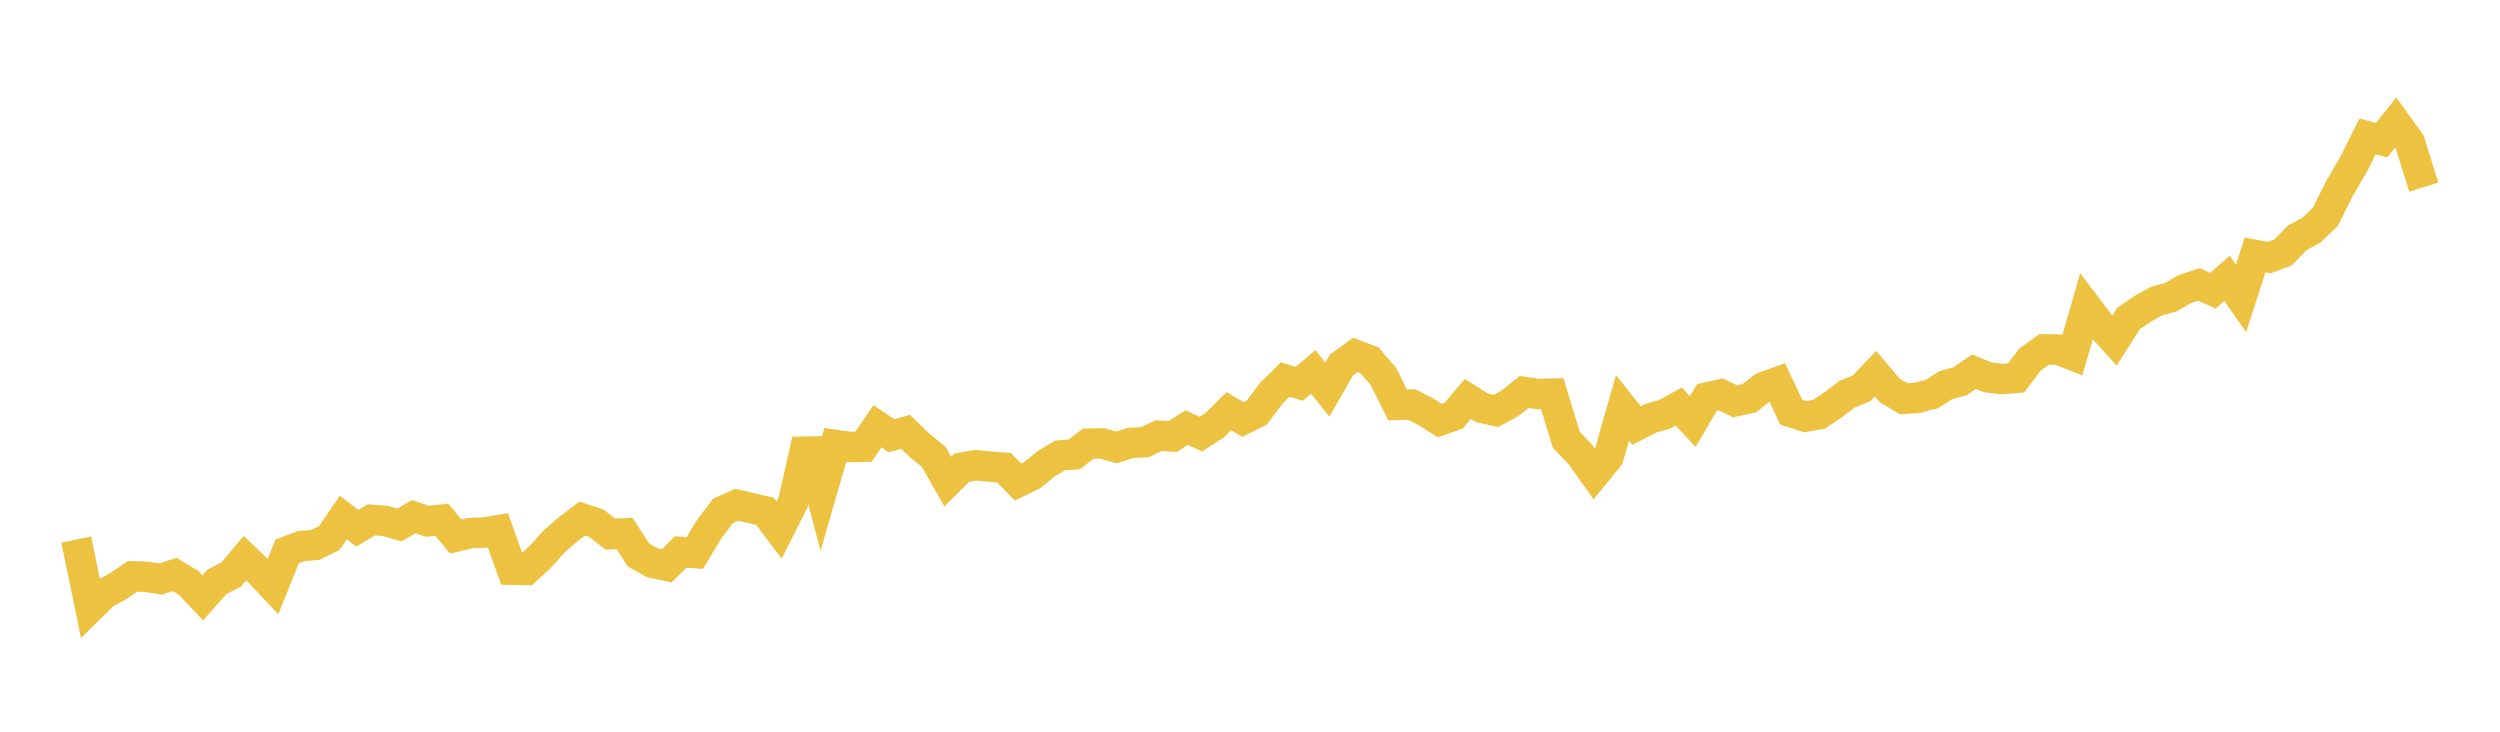 <svg width="164" height="48" xmlns="http://www.w3.org/2000/svg" xmlns:xlink="http://www.w3.org/1999/xlink"><path fill="none" stroke="rgb(237,194,64)" stroke-width="2" d="M5,35.396L5.922,39.852L6.844,38.941L7.766,38.445L8.689,37.809L9.611,37.84L10.533,37.982L11.455,37.684L12.377,38.243L13.299,39.216L14.222,38.171L15.144,37.699L16.066,36.613L16.988,37.495L17.91,38.473L18.832,36.174L19.754,35.825L20.677,35.746L21.599,35.298L22.521,33.951L23.443,34.65L24.365,34.102L25.287,34.18L26.21,34.436L27.132,33.895L28.054,34.197L28.976,34.09L29.898,35.197L30.82,34.973L31.743,34.938L32.665,34.785L33.587,37.372L34.509,37.388L35.431,36.543L36.353,35.515L37.275,34.719L38.198,34.017L39.12,34.325L40.042,35.04L40.964,34.992L41.886,36.407L42.808,36.921L43.731,37.119L44.653,36.212L45.575,36.28L46.497,34.754L47.419,33.524L48.341,33.114L49.263,33.33L50.186,33.544L51.108,34.766L52.03,32.946L52.952,28.867L53.874,32.374L54.796,29.19L55.719,29.322L56.641,29.304L57.563,27.96L58.485,28.583L59.407,28.329L60.329,29.222L61.251,29.967L62.174,31.593L63.096,30.677L64.018,30.522L64.94,30.611L65.862,30.682L66.784,31.625L67.707,31.173L68.629,30.424L69.551,29.873L70.473,29.805L71.395,29.105L72.317,29.091L73.24,29.35L74.162,29.054L75.084,29.009L76.006,28.58L76.928,28.633L77.85,28.05L78.772,28.478L79.695,27.884L80.617,26.975L81.539,27.52L82.461,27.056L83.383,25.813L84.305,24.898L85.228,25.177L86.15,24.394L87.072,25.558L87.994,23.944L88.916,23.283L89.838,23.632L90.76,24.71L91.683,26.56L92.605,26.539L93.527,27.007L94.449,27.59L95.371,27.259L96.293,26.166L97.216,26.751L98.138,26.959L99.06,26.451L99.982,25.714L100.904,25.847L101.826,25.825L102.749,28.847L103.671,29.814L104.593,31.109L105.515,29.982L106.437,26.75L107.359,27.916L108.281,27.441L109.204,27.178L110.126,26.671L111.048,27.659L111.97,26.077L112.892,25.874L113.814,26.326L114.737,26.134L115.659,25.406L116.581,25.076L117.503,27.037L118.425,27.335L119.347,27.169L120.269,26.543L121.192,25.846L122.114,25.48L123.036,24.512L123.958,25.606L124.88,26.161L125.802,26.088L126.725,25.854L127.647,25.265L128.569,25.019L129.491,24.385L130.413,24.756L131.335,24.867L132.257,24.786L133.18,23.573L134.102,22.921L135.024,22.93L135.946,23.295L136.868,20.113L137.79,21.328L138.713,22.341L139.635,20.888L140.557,20.261L141.479,19.75L142.401,19.494L143.323,18.964L144.246,18.662L145.168,19.067L146.09,18.259L147.012,19.573L147.934,16.725L148.856,16.897L149.778,16.553L150.701,15.597L151.623,15.102L152.545,14.222L153.467,12.371L154.389,10.792L155.311,8.947L156.234,9.19L157.156,8.045L158.078,9.327L159,12.274"></path></svg>